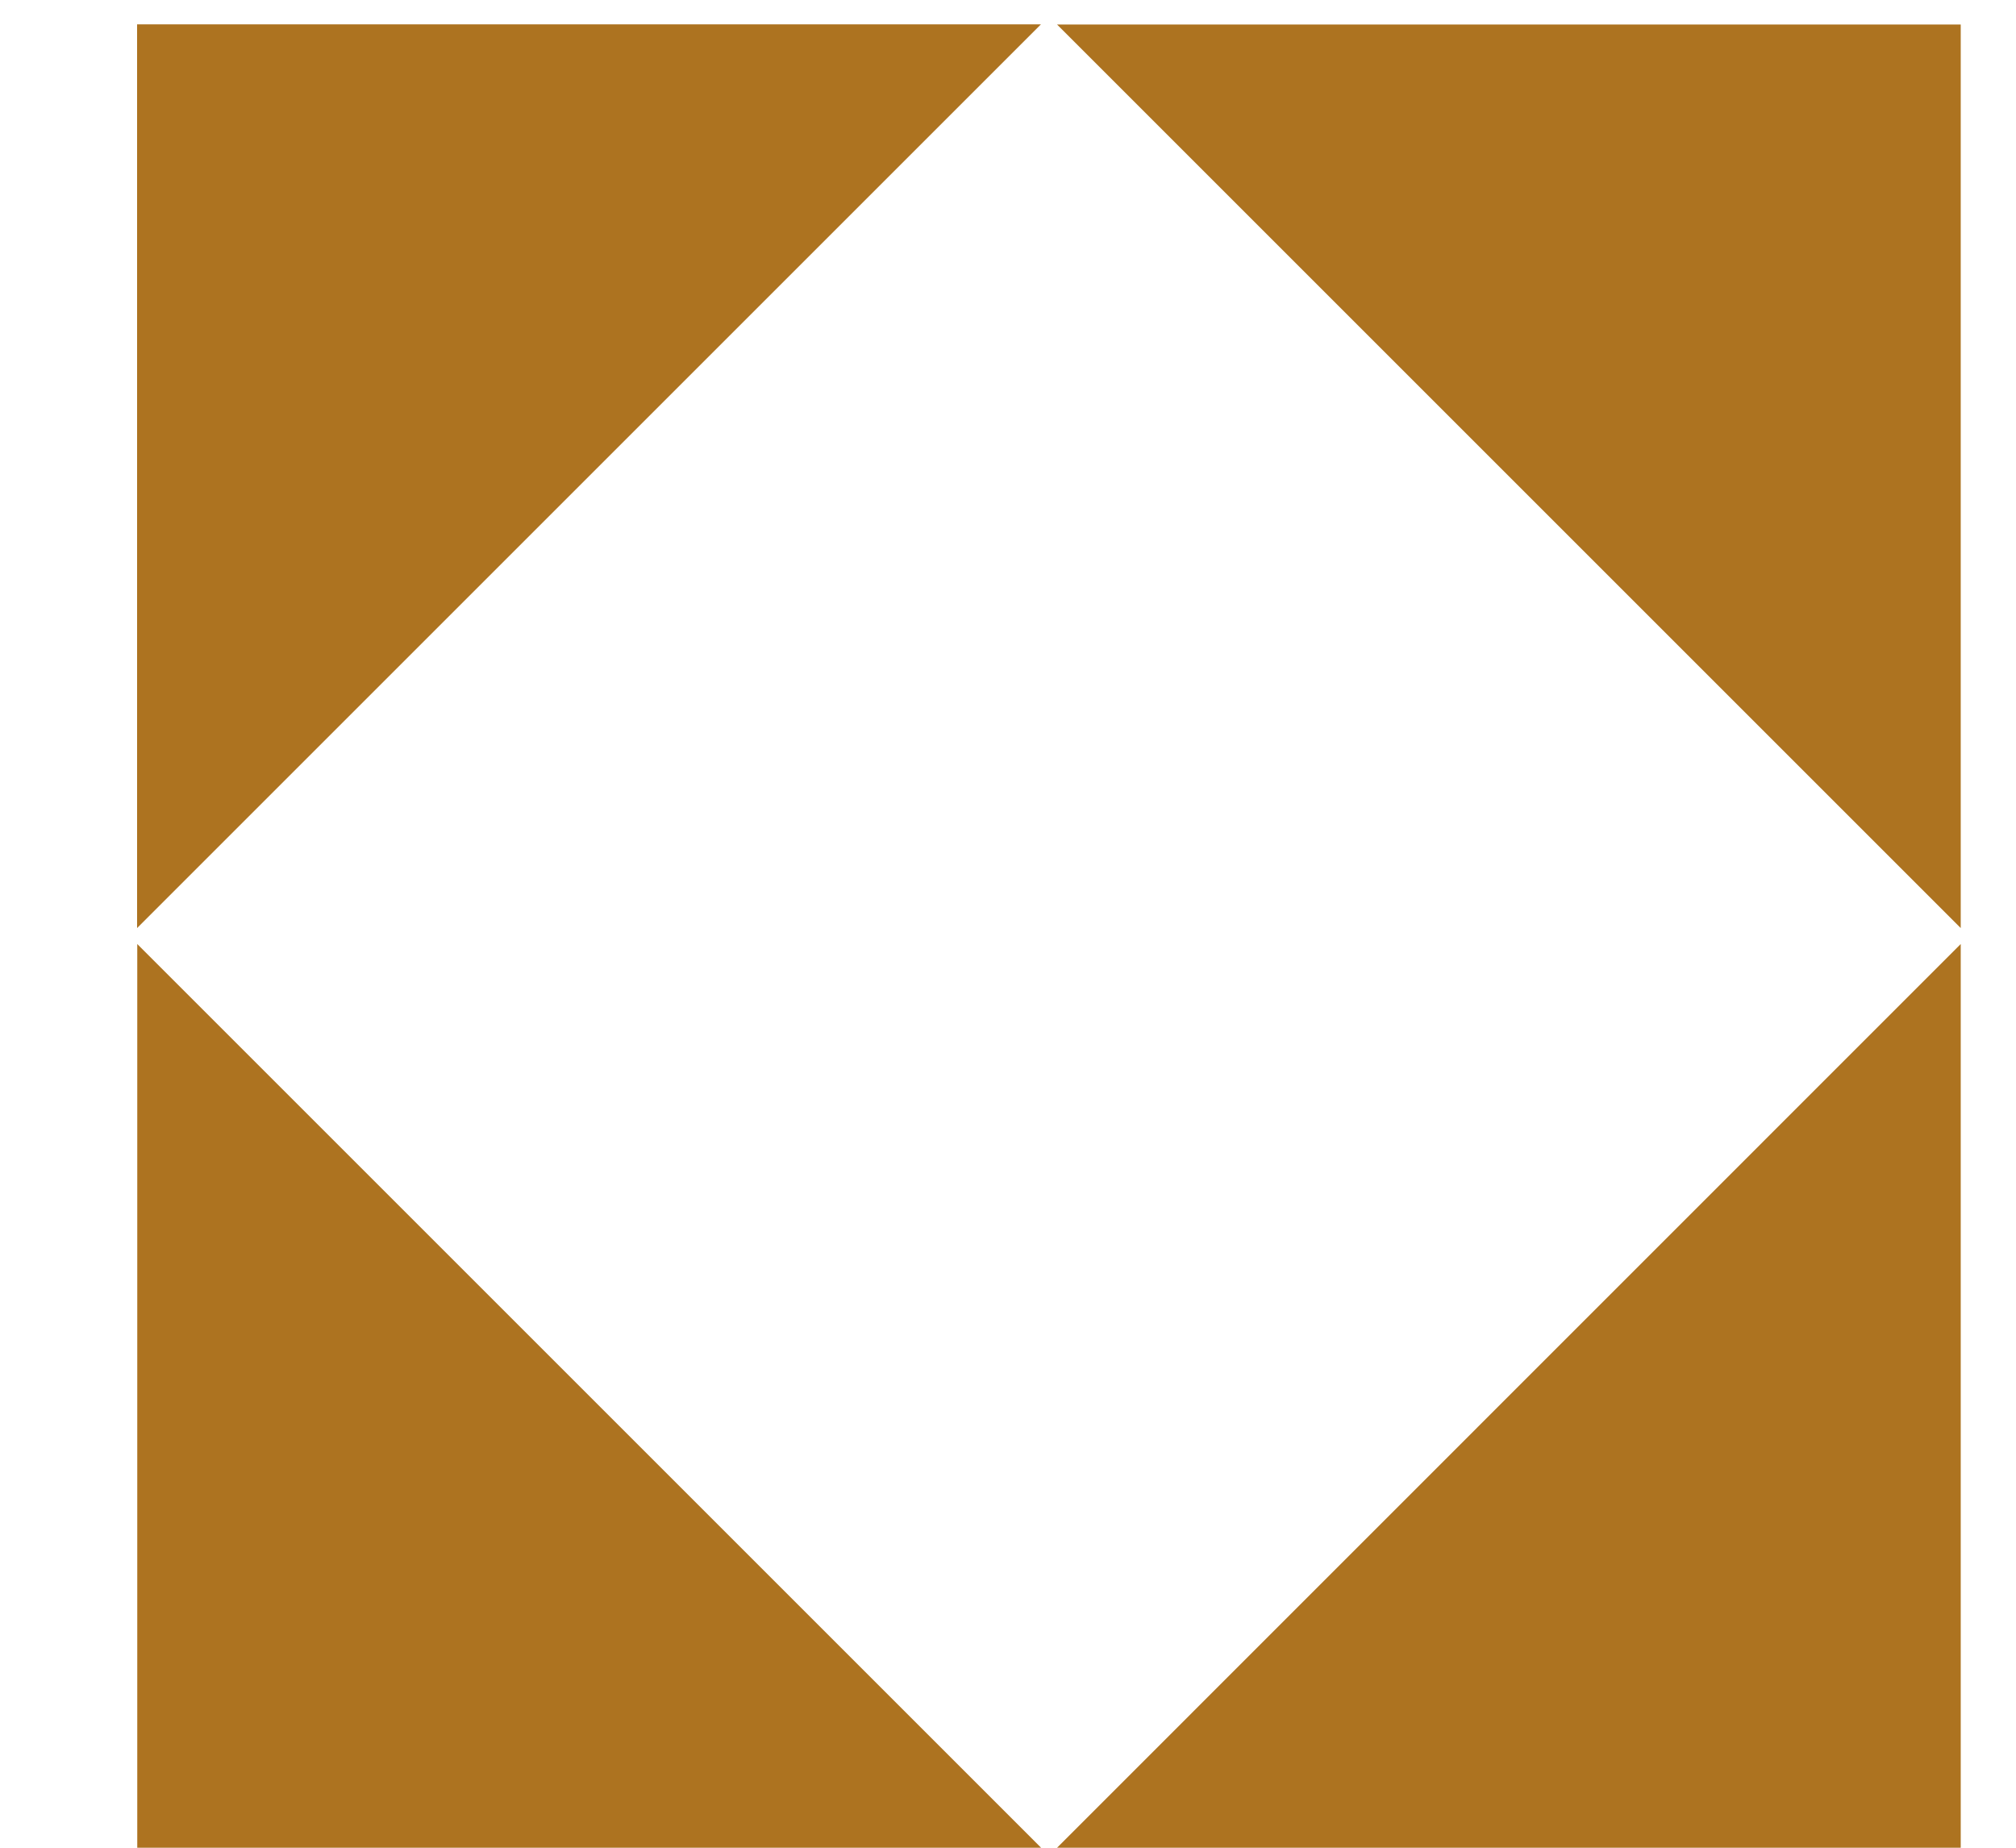 <?xml version="1.0" encoding="UTF-8"?> <svg xmlns="http://www.w3.org/2000/svg" width="12" height="11" viewBox="0 0 12 11" fill="none"><path d="M0.817 5.62L0.817 11L6.197 11L0.817 5.62Z" fill="#AD7320"></path><path d="M6.196 0.145L0.816 0.145L0.816 5.525L6.196 0.145Z" fill="#AD7320"></path><path d="M6.292 11L11.671 11L11.671 5.62L6.292 11Z" fill="#AD7320"></path><path d="M11.671 5.525L11.671 0.146L6.292 0.146L11.671 5.525Z" fill="#AD7320"></path></svg> 